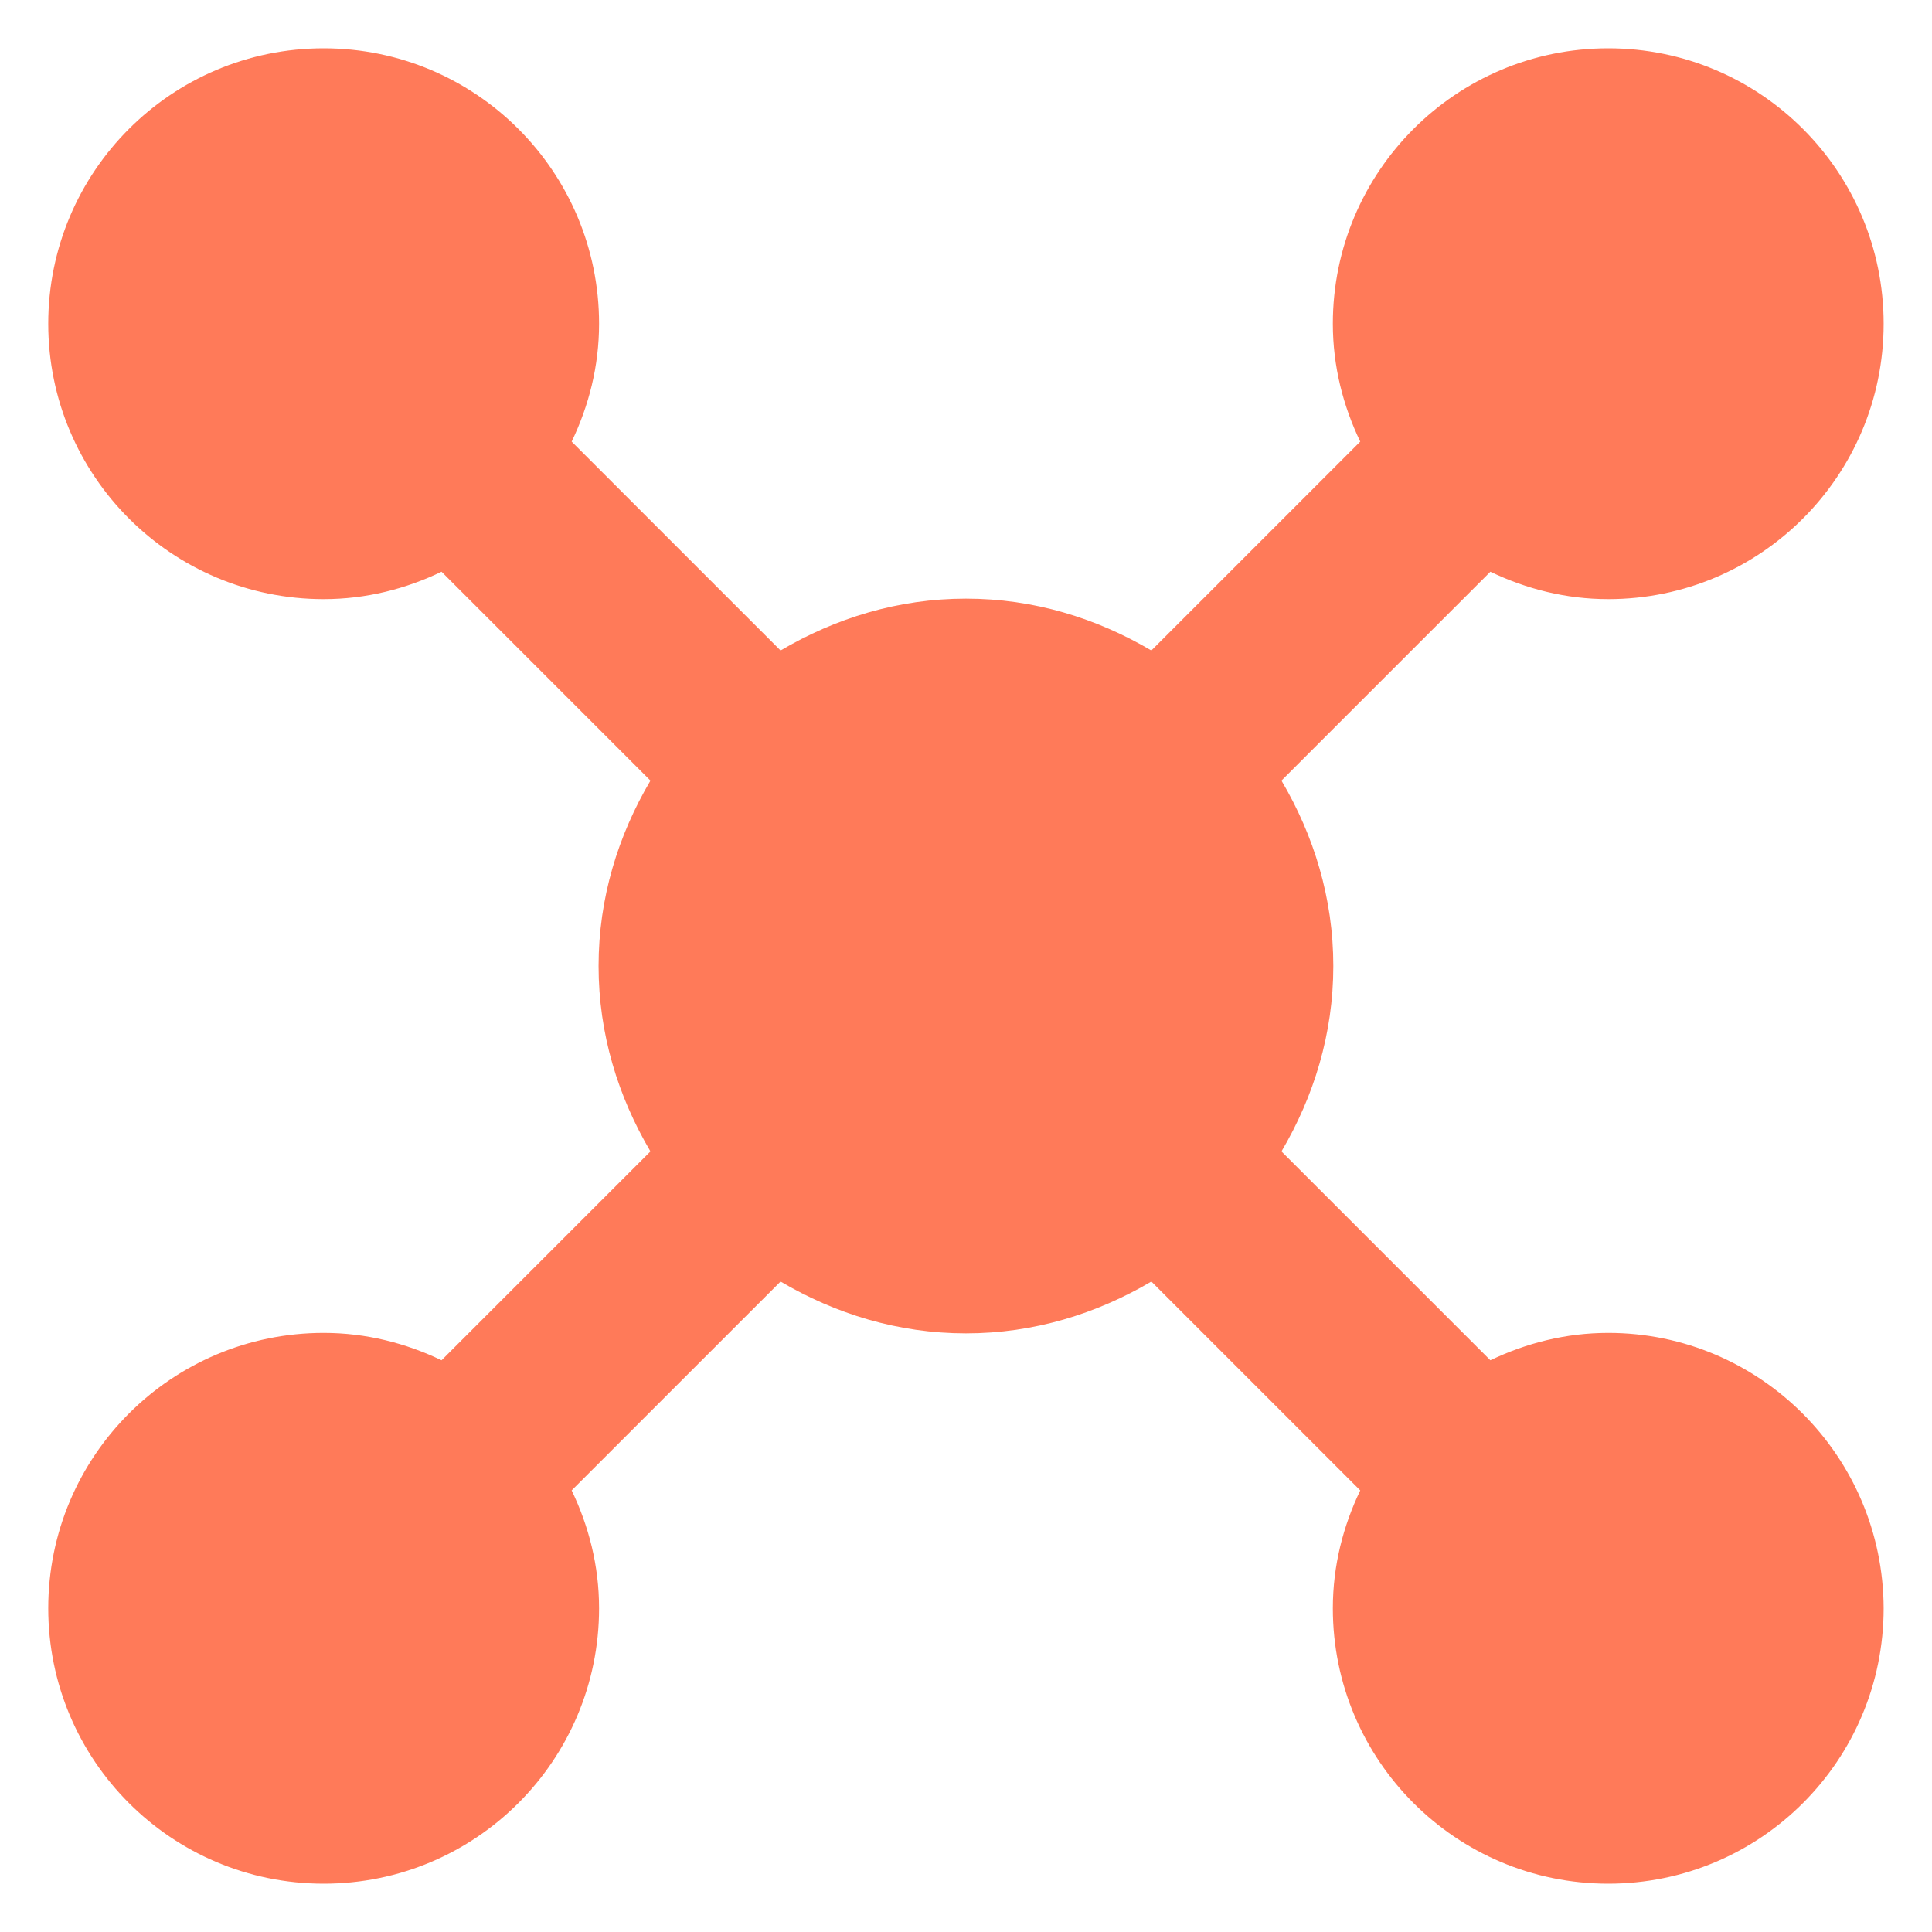 <svg width="66" height="66" viewBox="0 0 66 66" fill="none" xmlns="http://www.w3.org/2000/svg">
<path d="M54.94 45.534C53.486 45.534 52.133 45.885 50.913 46.469L43.777 39.334C44.88 37.462 45.548 35.323 45.548 33C45.548 30.677 44.88 28.538 43.777 26.667L50.913 19.531C52.133 20.116 53.486 20.467 54.94 20.467C60.137 20.467 64.348 16.256 64.348 11.059C64.348 5.862 60.137 1.65 54.94 1.65C49.743 1.65 45.532 5.862 45.532 11.059C45.532 12.513 45.883 13.866 46.468 15.086L39.332 22.222C37.46 21.119 35.321 20.45 32.998 20.45C30.676 20.45 28.537 21.119 26.665 22.222L19.529 15.086C20.114 13.866 20.465 12.513 20.465 11.059C20.465 5.862 16.254 1.65 11.057 1.65C5.86 1.65 1.648 5.862 1.648 11.059C1.648 16.256 5.86 20.467 11.057 20.467C12.511 20.467 13.864 20.116 15.084 19.531L22.22 26.667C21.117 28.538 20.448 30.678 20.448 33C20.448 35.323 21.117 37.462 22.22 39.334L15.084 46.469C13.864 45.885 12.511 45.534 11.057 45.534C5.86 45.534 1.648 49.745 1.648 54.942C1.648 60.139 5.86 64.35 11.057 64.35C16.254 64.35 20.465 60.139 20.465 54.942C20.465 53.488 20.114 52.135 19.529 50.915L26.665 43.779C28.537 44.882 30.676 45.55 32.998 45.55C35.321 45.55 37.46 44.882 39.332 43.779L46.468 50.915C45.883 52.135 45.532 53.488 45.532 54.942C45.532 60.139 49.743 64.35 54.94 64.35C60.137 64.35 64.348 60.139 64.348 54.942C64.332 49.745 60.12 45.534 54.94 45.534Z" fill="#FF7A59"/>
</svg>
